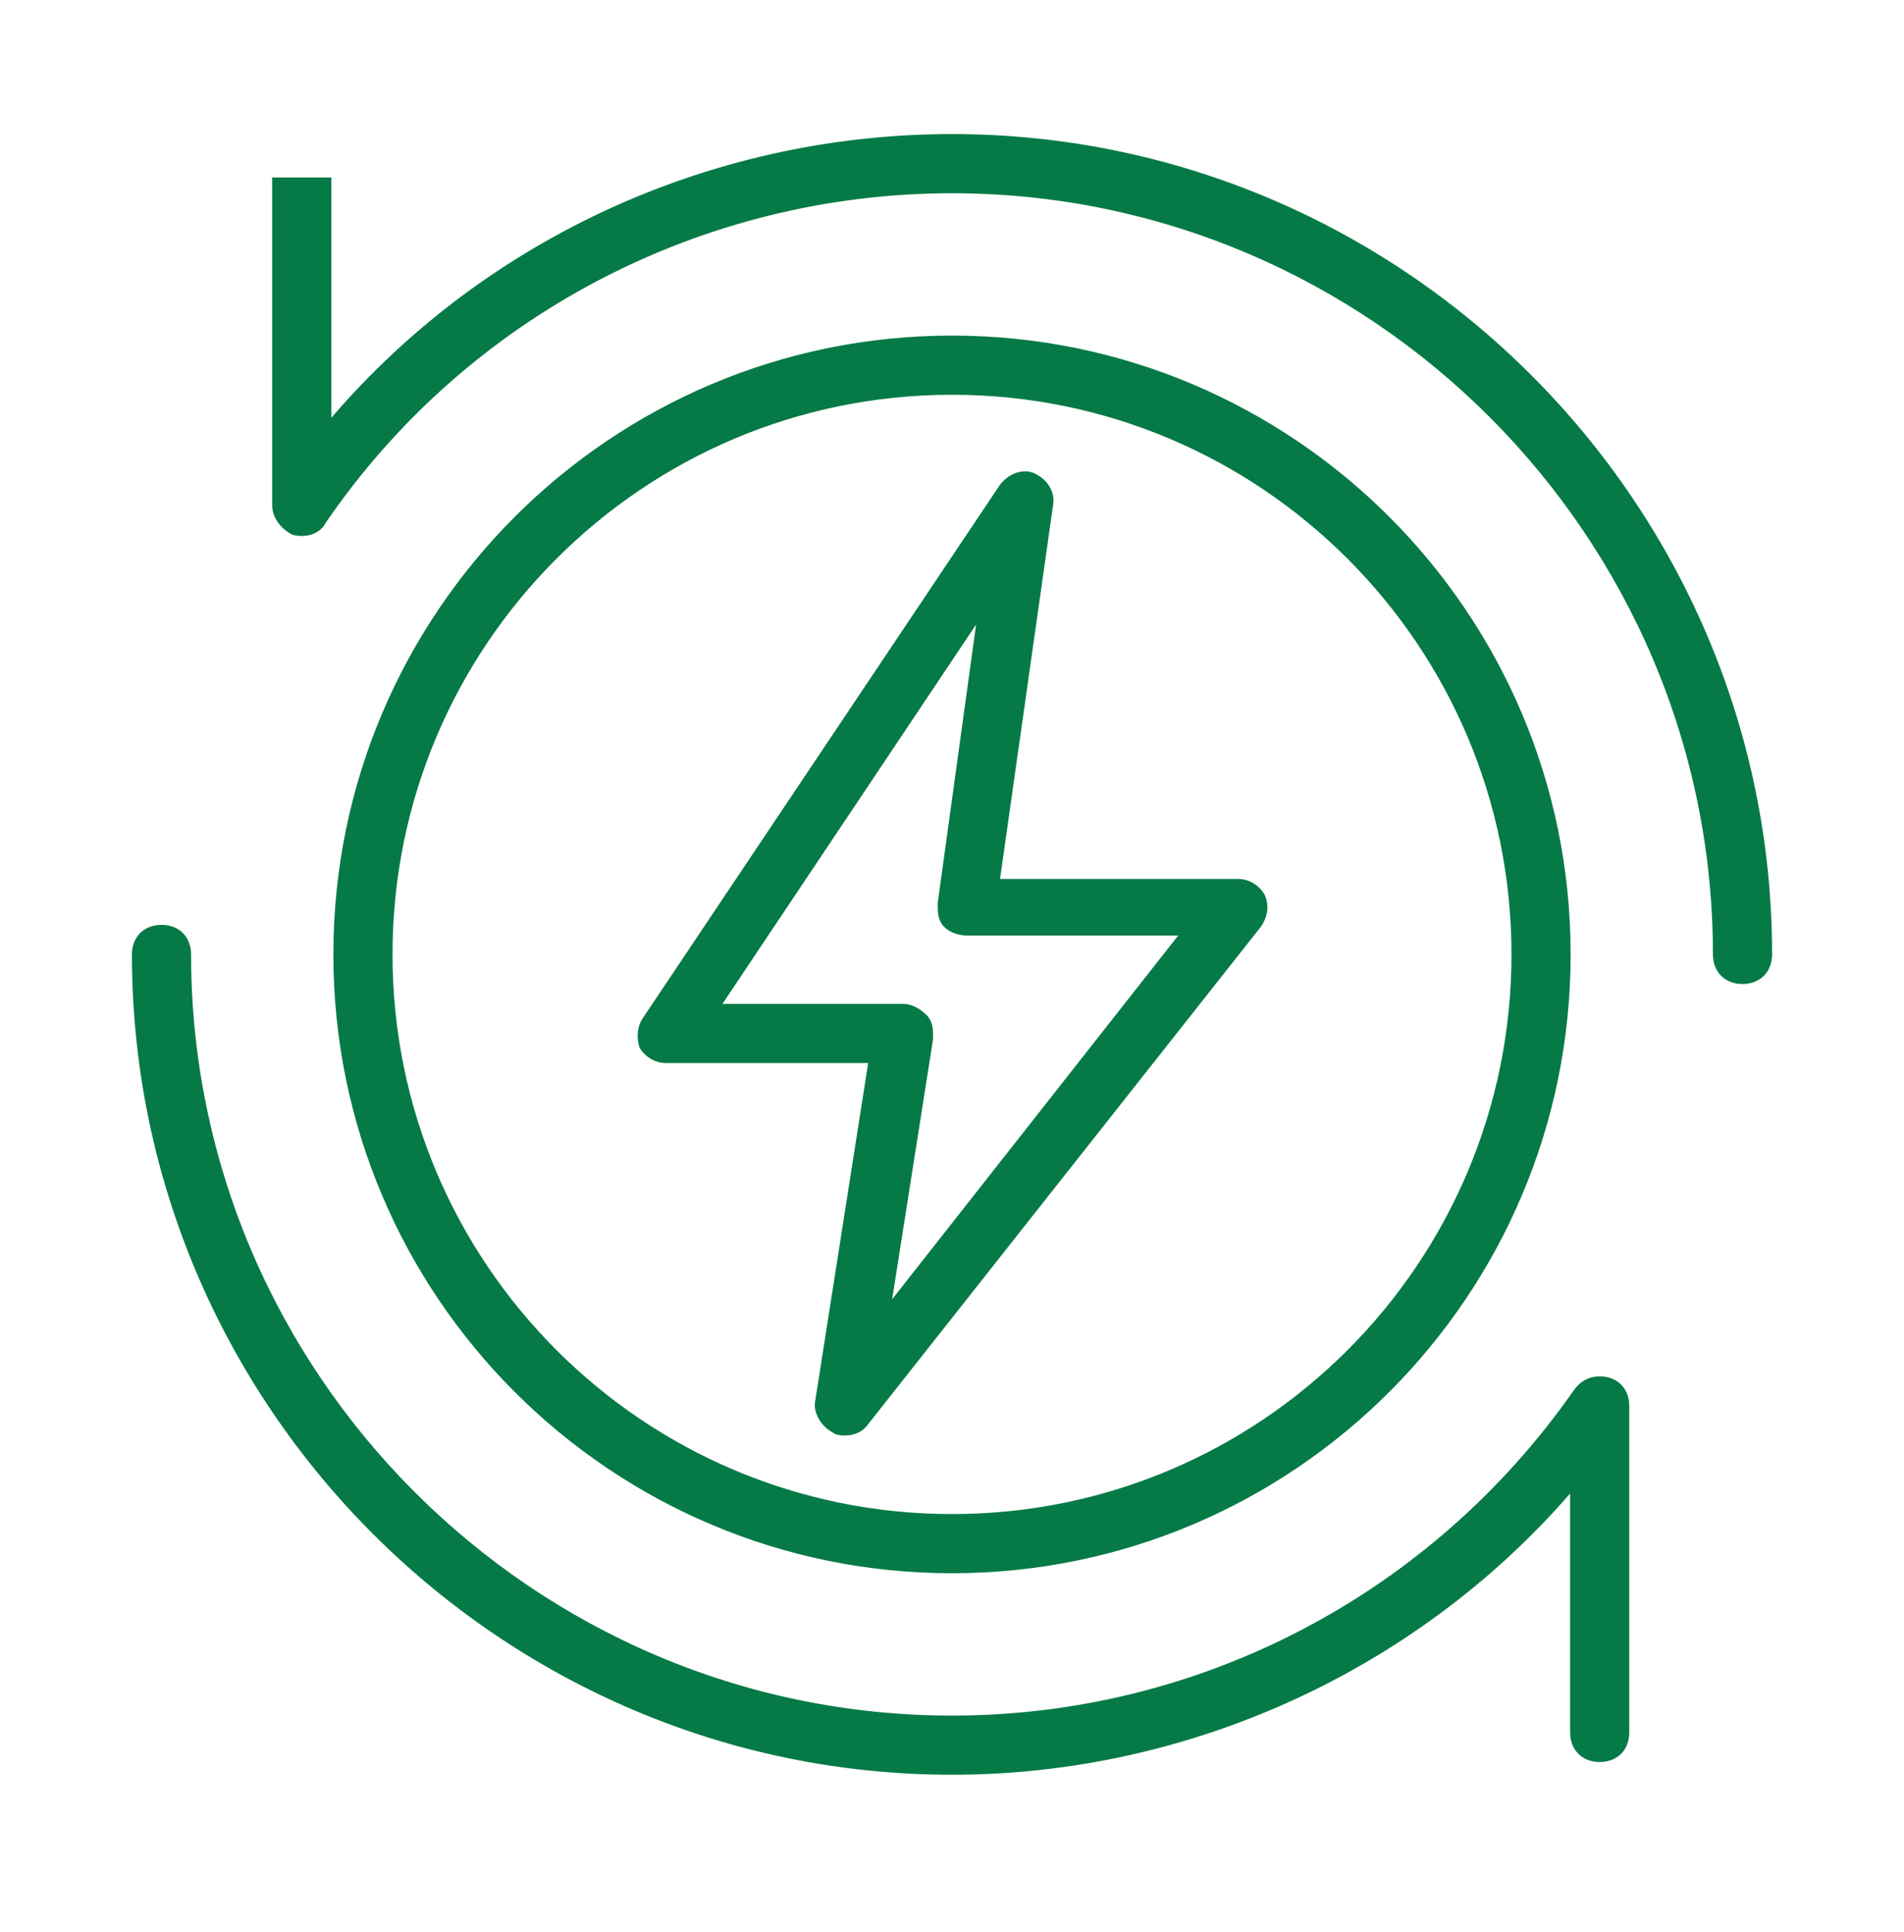 <?xml version="1.0" encoding="UTF-8"?>
<svg xmlns="http://www.w3.org/2000/svg" width="70" height="71" viewBox="0 0 70 71" fill="none">
  <path d="M35 12.484C22.531 12.484 12.406 22.61 12.406 35.078C12.406 47.547 22.531 57.672 35 57.672C47.469 57.672 57.594 47.547 57.594 35.078C57.594 22.61 47.469 12.484 35 12.484ZM35 55.797C23.563 55.797 14.281 46.516 14.281 35.078C14.281 23.641 23.563 14.359 35 14.359C46.438 14.359 55.719 23.641 55.719 35.078C55.719 46.516 46.438 55.797 35 55.797Z" fill="#067A46" stroke="#067A46" stroke-width="0.3"></path>
  <path d="M45.499 32.454H36.593L38.562 18.578C38.655 18.11 38.374 17.735 37.999 17.547C37.624 17.36 37.155 17.547 36.874 17.922L23.749 37.516C23.562 37.797 23.562 38.172 23.655 38.454C23.843 38.735 24.124 38.922 24.499 38.922H32.093L30.124 51.485C30.03 51.86 30.312 52.329 30.687 52.516C30.78 52.61 30.968 52.61 31.062 52.61C31.343 52.61 31.624 52.516 31.812 52.235L46.249 33.954C46.437 33.672 46.531 33.297 46.343 32.922C46.156 32.641 45.874 32.454 45.499 32.454ZM32.562 48.297L34.155 38.172C34.155 37.891 34.155 37.61 33.968 37.422C33.78 37.235 33.499 37.047 33.218 37.047H26.28L36.124 22.328L34.624 33.204C34.624 33.485 34.624 33.766 34.812 33.954C34.999 34.141 35.28 34.235 35.562 34.235H43.624L32.562 48.297Z" fill="#067A46" stroke="#067A46" stroke-width="0.3"></path>
  <path d="M64.063 36.016C64.625 36.016 65 35.641 65 35.078C65 18.578 51.5 5.078 35 5.078C26.094 5.078 17.656 9.016 12.031 15.766V6.672H10.156V18.578C10.156 18.953 10.438 19.328 10.812 19.516C11.188 19.61 11.656 19.516 11.844 19.141C17.094 11.453 25.813 6.953 35 6.953C50.469 6.953 63.125 19.61 63.125 35.078C63.125 35.641 63.5 36.016 64.063 36.016Z" fill="#067A46" stroke="#067A46" stroke-width="0.3"></path>
  <path d="M35 65.079C43.813 65.079 52.25 61.142 57.875 54.486V63.673C57.875 64.236 58.25 64.611 58.813 64.611C59.375 64.611 59.75 64.236 59.75 63.673V51.673C59.75 51.111 59.375 50.736 58.813 50.736C58.438 50.736 58.157 50.923 57.969 51.204C52.719 58.704 44.188 63.204 35 63.204C19.531 63.204 6.875 50.548 6.875 35.079C6.875 34.517 6.5 34.142 5.938 34.142C5.375 34.142 5 34.517 5 35.079C5 51.579 18.5 65.079 35 65.079Z" fill="#067A46" stroke="#067A46" stroke-width="0.3"></path>
</svg>
